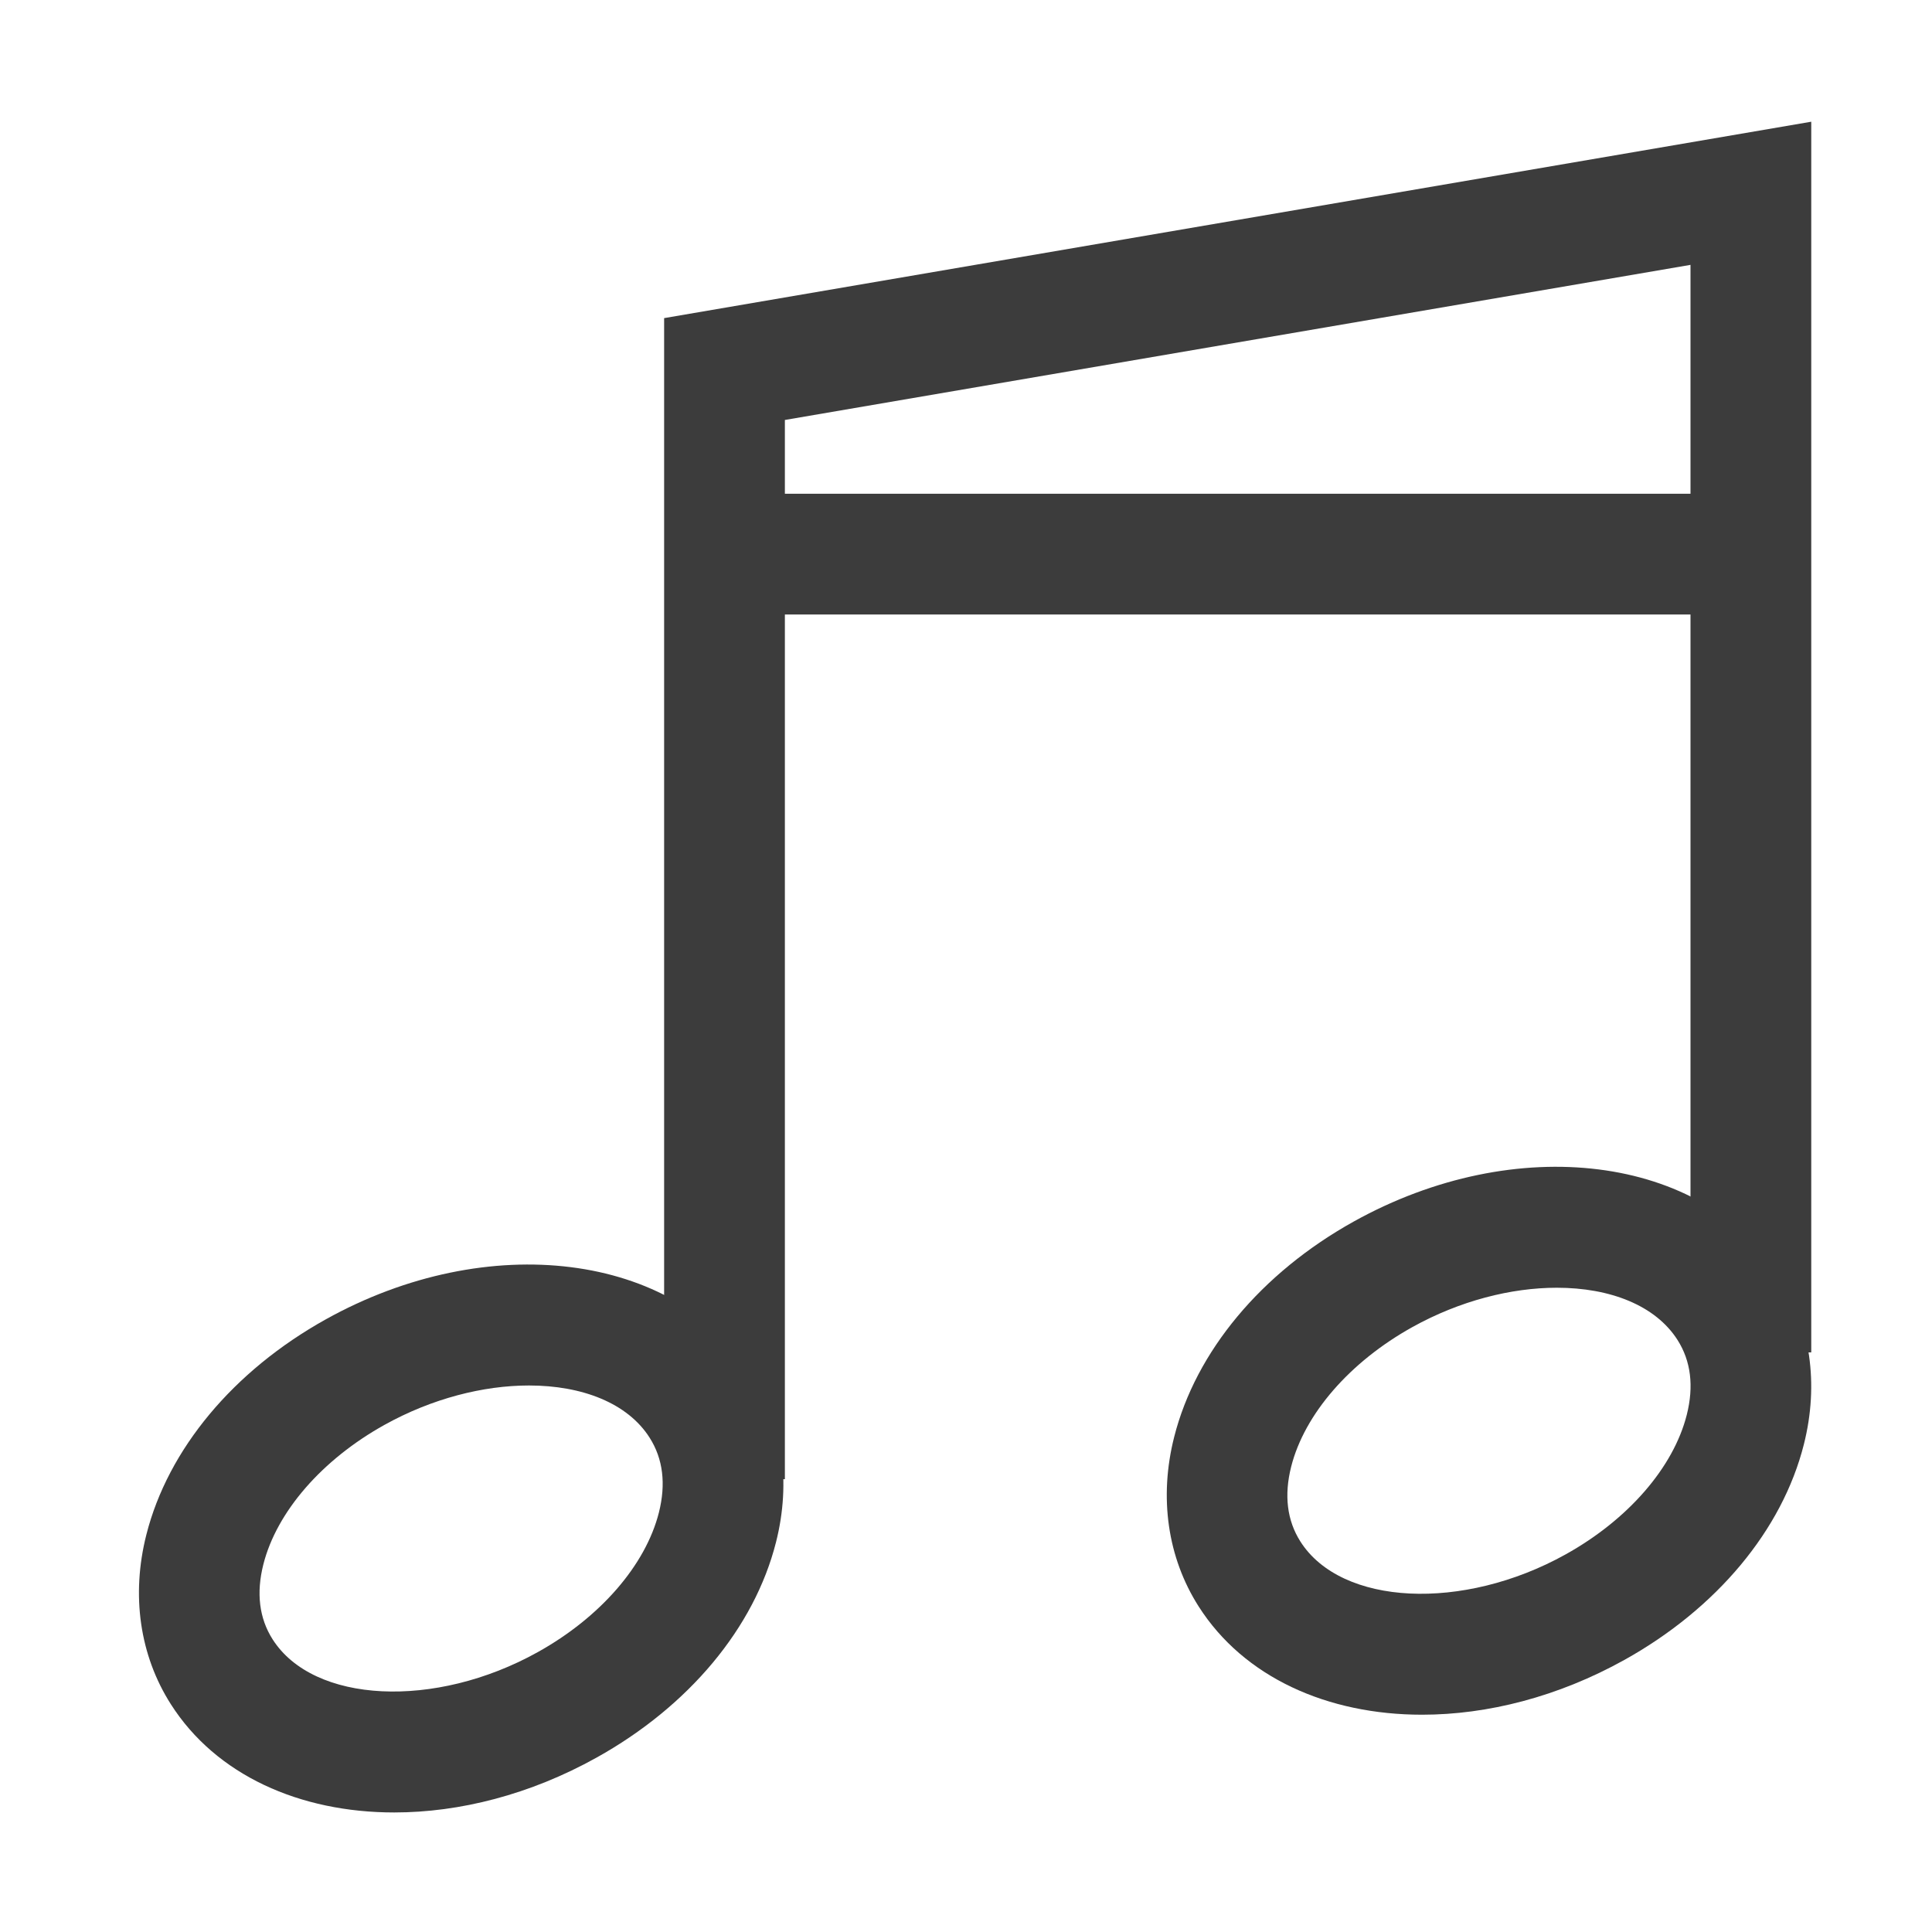 <?xml version="1.0" encoding="UTF-8"?>
<!DOCTYPE svg PUBLIC "-//W3C//DTD SVG 1.1//EN" "http://www.w3.org/Graphics/SVG/1.1/DTD/svg11.dtd">
<svg version="1.1" id="Layer_1" xmlns="http://www.w3.org/2000/svg" xmlns:xlink="http://www.w3.org/1999/xlink" x="0px" y="0px" width="32px" height="32px" viewBox="0 0 32 32" enable-background="new 0 0 32 32" xml:space="preserve">
  <g id="icon">
    <path d="M6.53,30.02c-1.564,0,-2.952,-0.617,-3.701,-1.794c-0.515,-0.808,-0.659,-1.805,-0.405,-2.806c0.358,-1.416,1.442,-2.716,2.973,-3.568c2.685,-1.494,5.783,-1.105,7.051,0.886v0c0.515,0.808,0.659,1.805,0.405,2.806c-0.358,1.416,-1.442,2.716,-2.973,3.568C8.781,29.724,7.613,30.02,6.53,30.02zM8.762,22.948c-0.756,0,-1.607,0.215,-2.393,0.652c-1.036,0.576,-1.786,1.44,-2.007,2.311c-0.12,0.475,-0.069,0.892,0.153,1.241c0.677,1.063,2.688,1.161,4.391,0.213c1.036,-0.576,1.786,-1.44,2.007,-2.311c0.12,-0.475,0.069,-0.892,-0.153,-1.241l0,0C10.396,23.24,9.644,22.948,8.762,22.948z" fill="#3C3C3C"/>
    <path d="M23.554,28.401c-1.564,0,-2.952,-0.617,-3.701,-1.794c-0.515,-0.808,-0.659,-1.805,-0.405,-2.806c0.358,-1.416,1.442,-2.716,2.973,-3.568c2.686,-1.494,5.783,-1.105,7.051,0.887l0,0c0.515,0.808,0.659,1.805,0.405,2.806c-0.358,1.416,-1.442,2.716,-2.973,3.568C25.805,28.105,24.637,28.401,23.554,28.401zM25.786,21.329c-0.756,0,-1.607,0.215,-2.393,0.652c-1.036,0.576,-1.786,1.44,-2.007,2.311c-0.12,0.475,-0.069,0.892,0.153,1.241c0.677,1.063,2.688,1.161,4.392,0.213c1.036,-0.576,1.786,-1.44,2.007,-2.311c0.12,-0.475,0.069,-0.892,-0.153,-1.241C27.42,21.621,26.668,21.329,25.786,21.329z" fill="#3C3C3C"/>
    <polygon points="13,24.5 11,24.5 11,5.269 30,2.016 30,22.4 28,22.4 28,4.387 13,6.956" fill="#3C3C3C" stroke-linejoin="miter"/>
    <rect x="11.842" y="8.178" width="17.272" height="2" fill="#3C3C3C"/>
  </g>
</svg>

